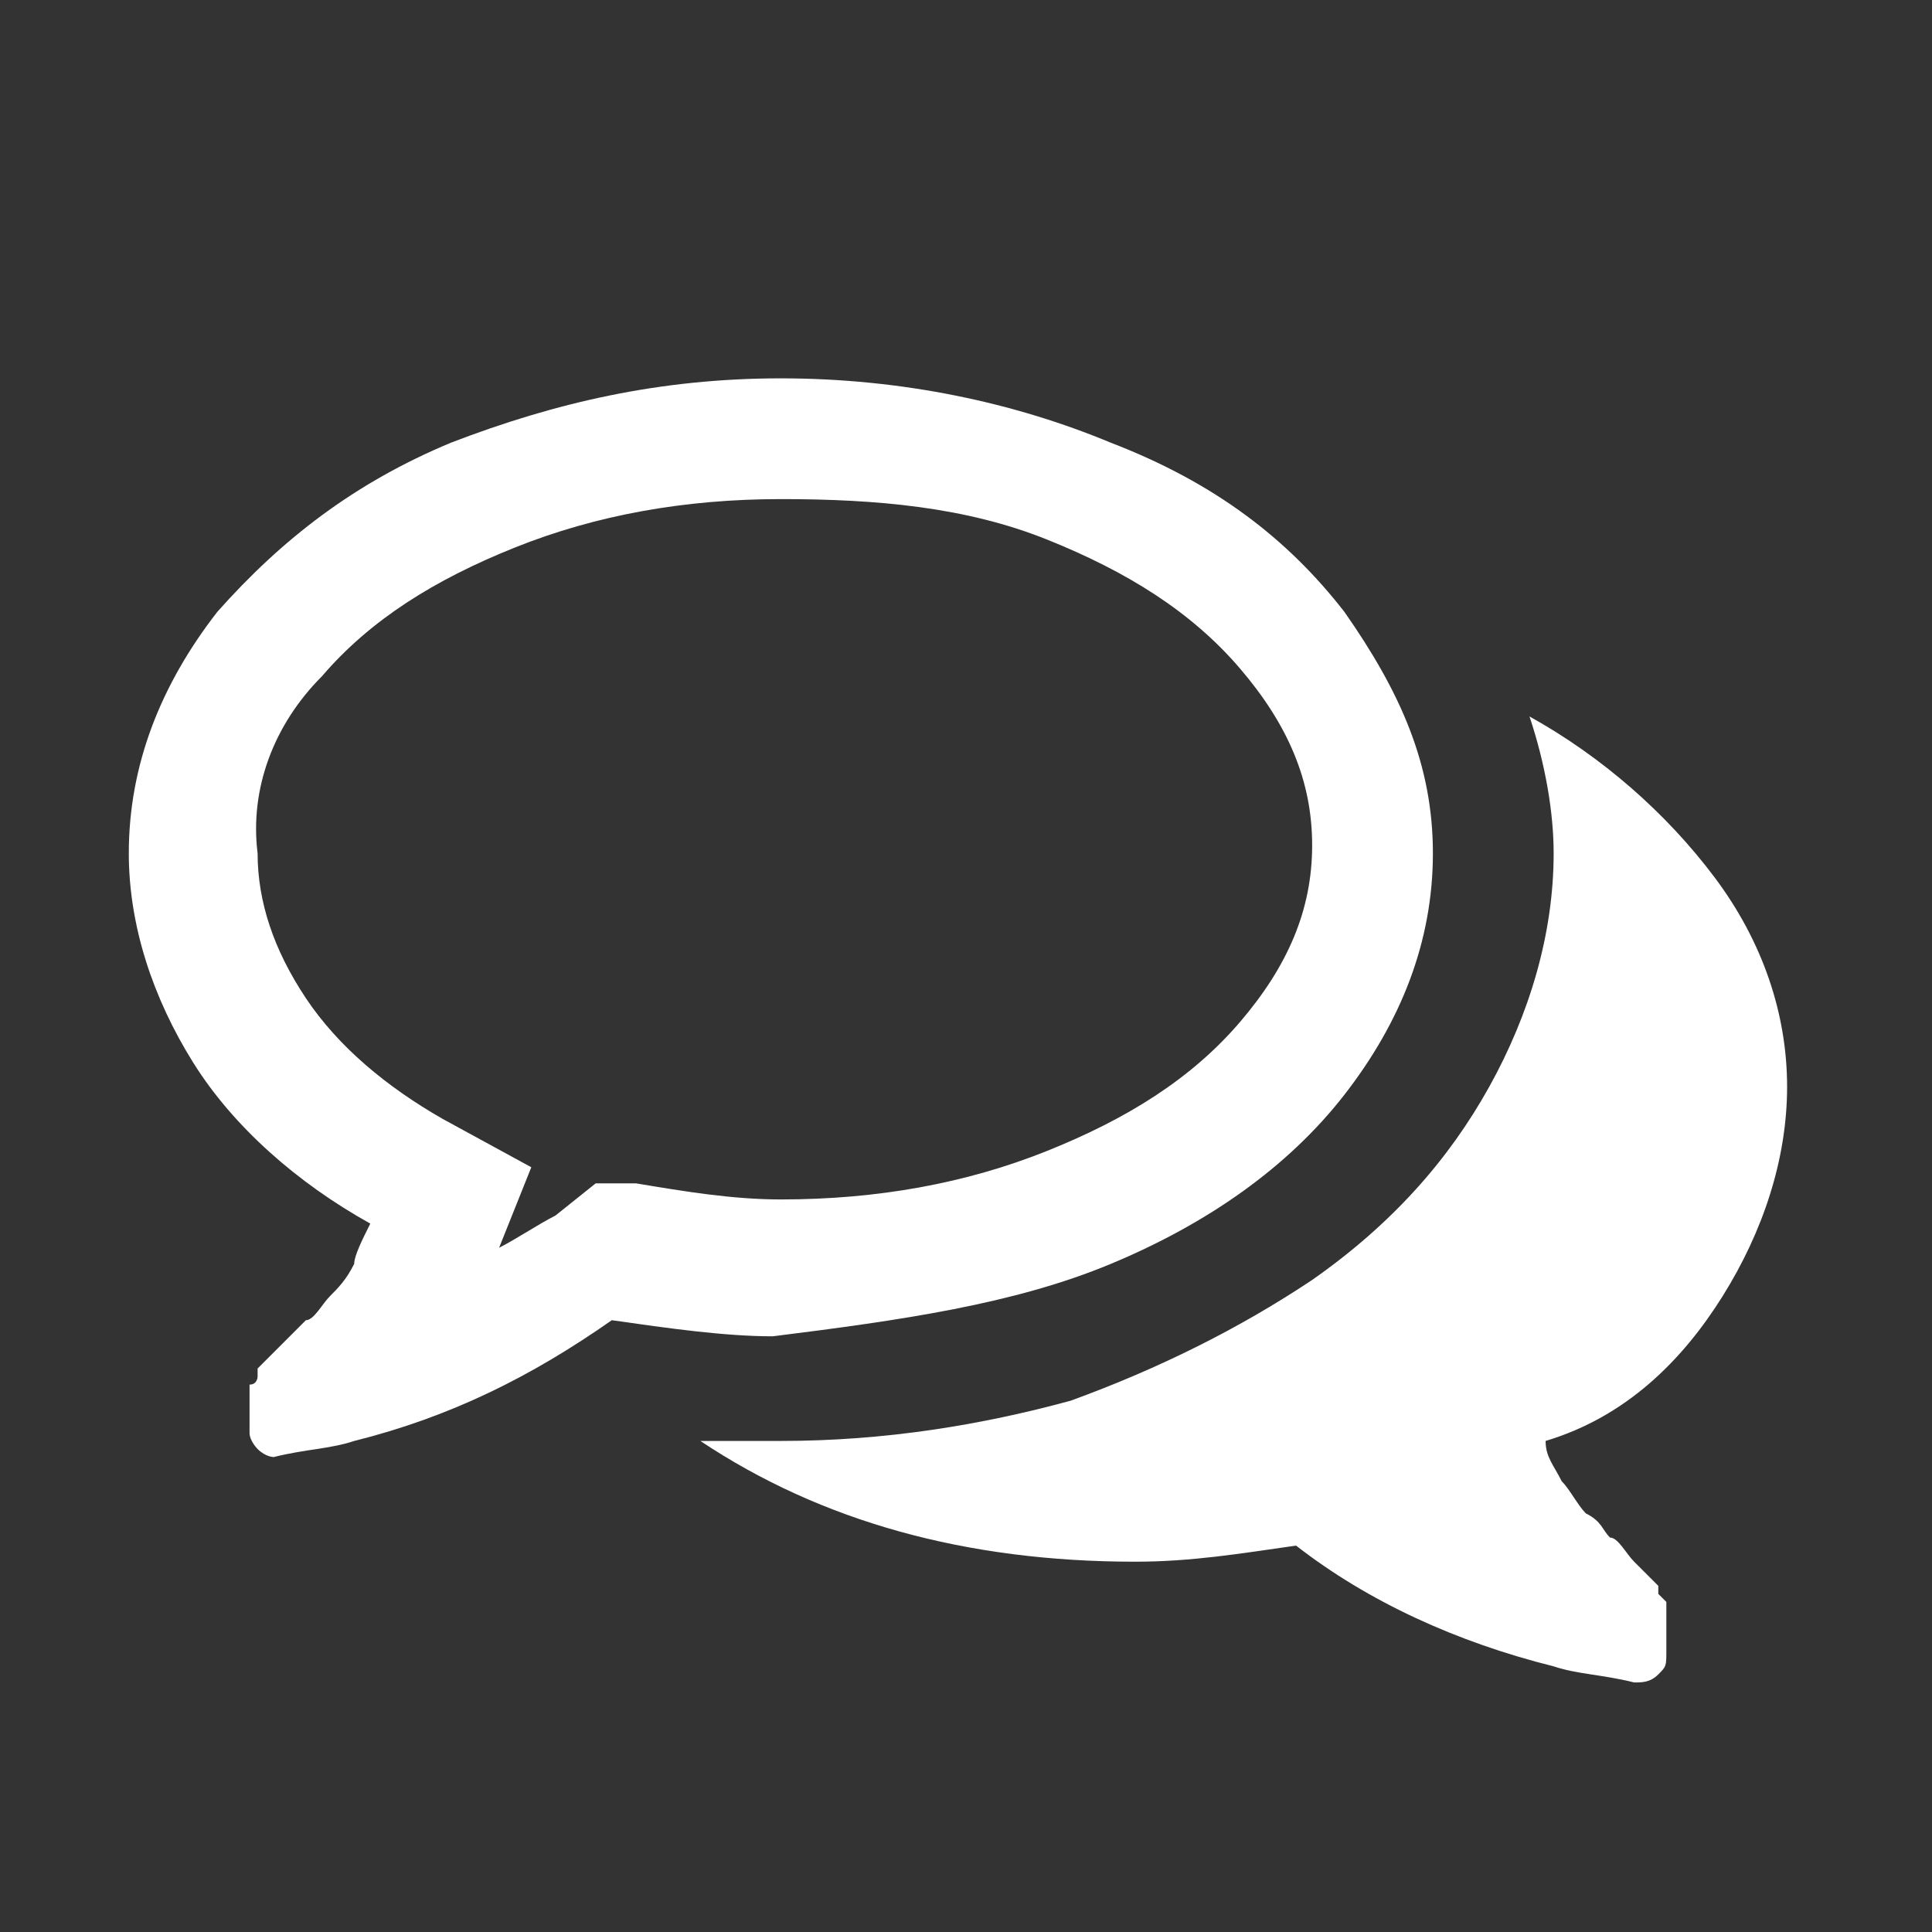 <?xml version="1.0" encoding="utf-8"?>
<!-- Generator: Adobe Illustrator 19.2.1, SVG Export Plug-In . SVG Version: 6.00 Build 0)  -->
<svg version="1.1" id="Ebene_1" xmlns="http://www.w3.org/2000/svg" xmlns:xlink="http://www.w3.org/1999/xlink" x="0px" y="0px"
	 width="24px" height="24px" viewBox="0 0 24 24" style="enable-background:new 0 0 24 24;" xml:space="preserve">
<rect x="0" y="0" width="24" height="24" fill="#333333" stroke="none"/>
<style type="text/css">
	.st0{display:none;}
	.st1{display:inline;}
	.st2{clip-path:url(#SVGID_2_);}
	.st3{fill:#FFFFFF;}
</style>
<g id="Ebene_1_1_" class="st0">
	<g class="st1">
		<path d="M18.5,5.7V5.5c0-0.9-0.7-1.6-1.6-1.6s-1.6,0.7-1.6,1.6v0.3h-1.8V5.5c0-0.9-0.7-1.6-1.6-1.6c-0.9,0-1.6,0.7-1.6,1.6v0.3
			H8.7V5.5c0-0.9-0.7-1.6-1.6-1.6S5.6,4.6,5.6,5.5v0.3H3.2C2.9,5.7,2.7,6,2.7,6.3v14.2c0,0.3,0.2,0.5,0.5,0.5h17.4
			c0.3,0,0.5-0.2,0.5-0.5V6.3c0-0.3-0.5-0.5-0.5-0.5h-2.1V5.7z M16.9,5c0.3,0,0.5,0.2,0.5,0.5V7c0,0.3-0.2,0.5-0.5,0.5
			S16.4,7.3,16.4,7V5.5C16.4,5.2,16.7,5,16.9,5L16.9,5z M11.5,5.5C11.5,5.2,11.7,5,12,5s0.5,0.2,0.5,0.5V7c0,0.3-0.2,0.5-0.5,0.5
			S11.5,7.3,11.5,7V5.5z M7.1,5c0.3,0,0.5,0.2,0.5,0.5V7c0,0.3-0.2,0.5-0.5,0.5S6.6,7.3,6.6,7V5.5C6.6,5.2,6.8,5,7.1,5L7.1,5z
			 M20.1,6.8v2.5H3.8V6.8h1.8V7c0,0.9,0.7,1.6,1.6,1.6S8.7,7.9,8.7,7V6.8h1.8V7c0,0.9,0.7,1.6,1.6,1.6c0.9,0,1.6-0.7,1.6-1.6V6.8
			h1.8V7c0,0.9,0.7,1.6,1.6,1.6s1.6-0.7,1.6-1.6V6.8H20.1z M3.8,20v-9.6h16.3V20H3.8z"/>
		<path d="M7.8,12.9H6.1c-0.3,0-0.5,0.2-0.5,0.5s0.2,0.5,0.5,0.5h1.7c0.3,0,0.5-0.2,0.5-0.5C8.4,13.1,8.1,12.9,7.8,12.9L7.8,12.9z"
			/>
		<path d="M12.8,12.9h-1.7c-0.3,0-0.5,0.2-0.5,0.5s0.2,0.5,0.5,0.5h1.7c0.3,0,0.5-0.2,0.5-0.5C13.4,13.1,13.1,12.9,12.8,12.9
			L12.8,12.9z"/>
		<path d="M17.8,12.9h-1.7c-0.3,0-0.5,0.2-0.5,0.5s0.2,0.5,0.5,0.5h1.7c0.3,0,0.5-0.2,0.5-0.5C18.4,13.1,18.1,12.9,17.8,12.9
			L17.8,12.9z"/>
		<path d="M7.8,15.9H6.1c-0.3,0-0.5,0.2-0.5,0.5s0.2,0.5,0.5,0.5h1.7c0.3,0,0.5-0.2,0.5-0.5C8.4,16.1,8.1,15.9,7.8,15.9L7.8,15.9z"
			/>
		<path d="M12.8,15.9h-1.7c-0.3,0-0.5,0.2-0.5,0.5s0.2,0.5,0.5,0.5h1.7c0.3,0,0.5-0.2,0.5-0.5C13.4,16.1,13.1,15.9,12.8,15.9
			L12.8,15.9z"/>
		<path d="M17.8,15.9h-1.7c-0.3,0-0.5,0.2-0.5,0.5s0.2,0.5,0.5,0.5h1.7c0.3,0,0.5-0.2,0.5-0.5C18.4,16.1,18.1,15.9,17.8,15.9
			L17.8,15.9z"/>
	</g>
</g>
<g id="Ebene_3" class="st0">
	<g class="st1">
		<g>
			<g>
				<g>
					<g>
						<defs>
							<rect id="SVGID_1_" x="4.5" y="1.8" width="15" height="20.4"/>
						</defs>
						<clipPath id="SVGID_2_">
							<use xlink:href="#SVGID_1_"  style="overflow:visible;"/>
						</clipPath>
						<path class="st2" d="M19.4,9l-1.1-1.4l0.2-1.8c0-0.2-0.1-0.4-0.3-0.5l-1.6-0.7L15.9,3c-0.1-0.2-0.3-0.3-0.5-0.3L13.7,3
							l-1.4-1.1c-0.2-0.1-0.4-0.1-0.5,0L10.3,3L8.5,2.7C8.3,2.7,8.1,2.8,8.1,3L7.4,4.7L5.7,5.3C5.6,5.4,5.4,5.6,5.5,5.8l0.2,1.8
							L4.6,9c-0.1,0.2-0.1,0.4,0,0.5l1.1,1.4l-0.2,1.8c0,0.2,0.1,0.4,0.3,0.5l1.6,0.7l0.7,1.6c0.1,0.1,0.2,0.2,0.3,0.3v6
							c0,0.2,0.1,0.3,0.2,0.4c0.1,0.1,0.3,0.1,0.5,0l2.9-1.8l2.9,1.8c0.1,0,0.2,0.1,0.2,0.1c0.1,0,0.1,0,0.2-0.1
							c0.1-0.1,0.2-0.2,0.2-0.4v-6c0.1,0,0.3-0.1,0.3-0.3l0.7-1.6l1.6-0.7c0.2-0.1,0.3-0.3,0.3-0.5l-0.2-1.8l1.1-1.4
							C19.5,9.4,19.5,9.1,19.4,9L19.4,9z M12.2,19.4c-0.1-0.1-0.3-0.1-0.5,0l-2.4,1.5v-5.3l1-0.1l1.4,1.1c0.1,0.1,0.2,0.1,0.3,0.1
							s0.2,0,0.3-0.1l1.4-1.1l1,0.1v5.3L12.2,19.4z M17.4,10.5c-0.1,0.1-0.1,0.2-0.1,0.3l0.2,1.6L16,13c-0.1,0-0.2,0.1-0.2,0.2
							l-0.6,1.5l-1.6-0.2c-0.1,0-0.2,0-0.3,0.1l-1.3,1l-1.3-1c-0.1-0.1-0.2-0.1-0.3-0.1c0,0,0,0-0.1,0l-1.6,0.2l-0.6-1.5
							C8.1,13.1,8,13,7.9,13l-1.5-0.6l0.2-1.6c0-0.1,0-0.2-0.1-0.3l-1-1.3l1-1.3c0.1-0.1,0.1-0.2,0.1-0.3L6.4,6l1.5-0.6
							c0.1,0,0.2-0.1,0.2-0.2l0.6-1.5l1.6,0.2c0.1,0,0.2,0,0.3-0.1l1.3-1l1.3,1c0.1,0.1,0.2,0.1,0.3,0.1l1.6-0.2l0.6,1.5
							c0,0.1,0.1,0.2,0.2,0.2L17.6,6l-0.2,1.6c0,0.1,0,0.2,0.1,0.3l1,1.3L17.4,10.5z"/>
					</g>
				</g>
			</g>
		</g>
		<path d="M9.2,6.4c0.1,0,0.2,0,0.3-0.1c0.7-0.6,1.6-0.9,2.5-0.9c0.2,0,0.4-0.2,0.4-0.4c0-0.2-0.2-0.4-0.4-0.4c-1.1,0-2.2,0.4-3,1.1
			C8.8,5.7,8.7,6,8.9,6.2C9,6.3,9.1,6.4,9.2,6.4L9.2,6.4z"/>
		<path d="M13.6,4.7c-0.2-0.1-0.5,0-0.6,0.3c-0.1,0.2,0,0.5,0.3,0.6c1.5,0.5,2.6,2,2.6,3.7c0,2.1-1.7,3.9-3.9,3.9s-3.9-1.7-3.9-3.9
			c0-0.8,0.2-1.5,0.6-2.1C8.8,7,8.8,6.7,8.6,6.6C8.4,6.4,8.1,6.4,8,6.6C7.5,7.4,7.2,8.3,7.2,9.3c0,2.6,2.1,4.8,4.8,4.8
			s4.8-2.1,4.8-4.8C16.8,7.2,15.5,5.4,13.6,4.7L13.6,4.7z"/>
	</g>
</g>
<g id="Ebene_2" class="st0">
	<g class="st1">
		<path d="M14.4,3.4c1.5,0,2.9,0.3,4.2,1l-1.2,2.8c-0.6-0.2-1.1-0.4-1.6-0.6c-0.5-0.1-1-0.2-1.5-0.2c-1,0-1.8,0.3-2.4,0.8
			c-0.6,0.6-1,1.4-1.2,2.5h4.9v2.1h-5v0.4v0.6v0.4h4.3v2.1h-4.1c0.4,2,1.7,2.9,3.9,2.9c1.1,0,2.3-0.2,3.3-0.7v3.1
			c-0.9,0.5-2.1,0.7-3.5,0.7c-2,0-3.6-0.5-4.9-1.6s-2.1-2.5-2.4-4.4H5.5v-2.1H7c0-0.2,0-0.4,0-0.7v-0.6H5.5V9.7h1.6
			c0.3-1.9,1.1-3.5,2.4-4.6C10.8,3.9,12.5,3.4,14.4,3.4 M14.4,2.3c-2.2,0-4.1,0.7-5.6,1.9C7.6,5.4,6.7,6.9,6.3,8.6H5.5h-1v1v2.1v1
			V13v2.1v1h1h0.8c0.5,1.7,1.3,3.1,2.6,4.2c1.5,1.2,3.3,1.8,5.5,1.8c1.6,0,2.9-0.3,4-0.8L19,21v-0.6v-3.1V16l-1.4,0.6
			c-0.9,0.4-1.9,0.6-2.9,0.6c-1.1,0-1.8-0.3-2.3-0.9h2.5h1v-1v-2.1v-0.3h0.8v-1V9.7v-1h-1h-3.4c0.1-0.3,0.3-0.5,0.5-0.7
			c0.4-0.4,1-0.6,1.7-0.6c0.4,0,0.8,0.1,1.2,0.2s0.9,0.3,1.4,0.5l1,0.4l0.4-1l1.2-2.8L20,3.9l-0.9-0.4C17.7,2.7,16.1,2.3,14.4,2.3
			L14.4,2.3z"/>
	</g>
</g>
<g>
	<g>
		<path class="st3" d="M13.8,15.7c1.2-0.5,2.2-1.2,2.9-2.1s1.1-1.9,1.1-3s-0.4-2-1.1-3C16,6.7,15.1,6,13.8,5.5
			C12.6,5,11.2,4.7,9.7,4.7S6.9,5,5.6,5.5C4.4,6,3.5,6.7,2.7,7.6c-0.7,0.9-1.1,1.9-1.1,3c0,0.9,0.3,1.8,0.8,2.6s1.3,1.5,2.2,2
			c-0.1,0.2-0.2,0.4-0.2,0.5c-0.1,0.2-0.2,0.3-0.3,0.4c-0.1,0.1-0.2,0.3-0.3,0.3c-0.1,0.1-0.2,0.2-0.3,0.3c-0.1,0.1-0.2,0.2-0.3,0.3
			c0,0,0,0,0,0.1c0,0,0,0.1-0.1,0.1c0,0,0,0,0,0.1v0.1v0.1c0,0,0,0,0,0.1c0,0,0,0,0,0.1v0.1c0,0.1,0.1,0.2,0.1,0.2
			c0.1,0.1,0.2,0.1,0.2,0.1l0,0c0.4-0.1,0.7-0.1,1-0.2c1.2-0.3,2.2-0.8,3.2-1.5c0.7,0.1,1.4,0.2,2,0.2
			C11.2,16.4,12.6,16.2,13.8,15.7z M7.4,14.7l-0.5,0.4c-0.2,0.1-0.5,0.3-0.7,0.4l0.4-1l-1.1-0.6c-0.7-0.4-1.3-0.9-1.7-1.5
			s-0.6-1.2-0.6-1.8C3.1,9.8,3.4,9,4,8.4c0.6-0.7,1.4-1.2,2.4-1.6s2.1-0.6,3.3-0.6S12,6.3,13,6.7c1,0.4,1.8,0.9,2.4,1.6
			c0.6,0.7,0.9,1.4,0.9,2.2S16,12,15.4,12.7S14,13.9,13,14.3c-1,0.4-2.1,0.6-3.3,0.6c-0.6,0-1.2-0.1-1.8-0.2L7.4,14.7z"/>
		<path class="st3" d="M21.4,16.1c0.5-0.8,0.8-1.7,0.8-2.6c0-0.9-0.3-1.8-0.9-2.6s-1.4-1.5-2.3-2c0.2,0.6,0.3,1.2,0.3,1.7
			c0,1-0.3,2-0.8,2.9c-0.5,0.9-1.2,1.7-2.2,2.4c-0.9,0.6-1.9,1.1-3,1.5c-1.1,0.3-2.3,0.5-3.6,0.5c-0.2,0-0.6,0-1,0
			c1.5,1,3.3,1.5,5.4,1.5c0.7,0,1.3-0.1,2-0.2c0.9,0.7,2,1.2,3.2,1.5c0.3,0.1,0.6,0.1,1,0.2c0.1,0,0.2,0,0.3-0.1
			c0.1-0.1,0.1-0.1,0.1-0.3v-0.1c0,0,0,0,0-0.1v-0.1v-0.1c0,0,0,0,0-0.1c0,0,0,0,0-0.1c0,0,0,0-0.1-0.1c0,0,0,0,0-0.1
			c0,0-0.1-0.1-0.3-0.3c-0.1-0.1-0.2-0.3-0.3-0.3c-0.1-0.1-0.1-0.2-0.3-0.3c-0.1-0.1-0.2-0.3-0.3-0.4c-0.1-0.2-0.2-0.3-0.2-0.5
			C20.2,17.6,20.9,16.9,21.4,16.1z"/>
	</g>
</g>
</svg>
